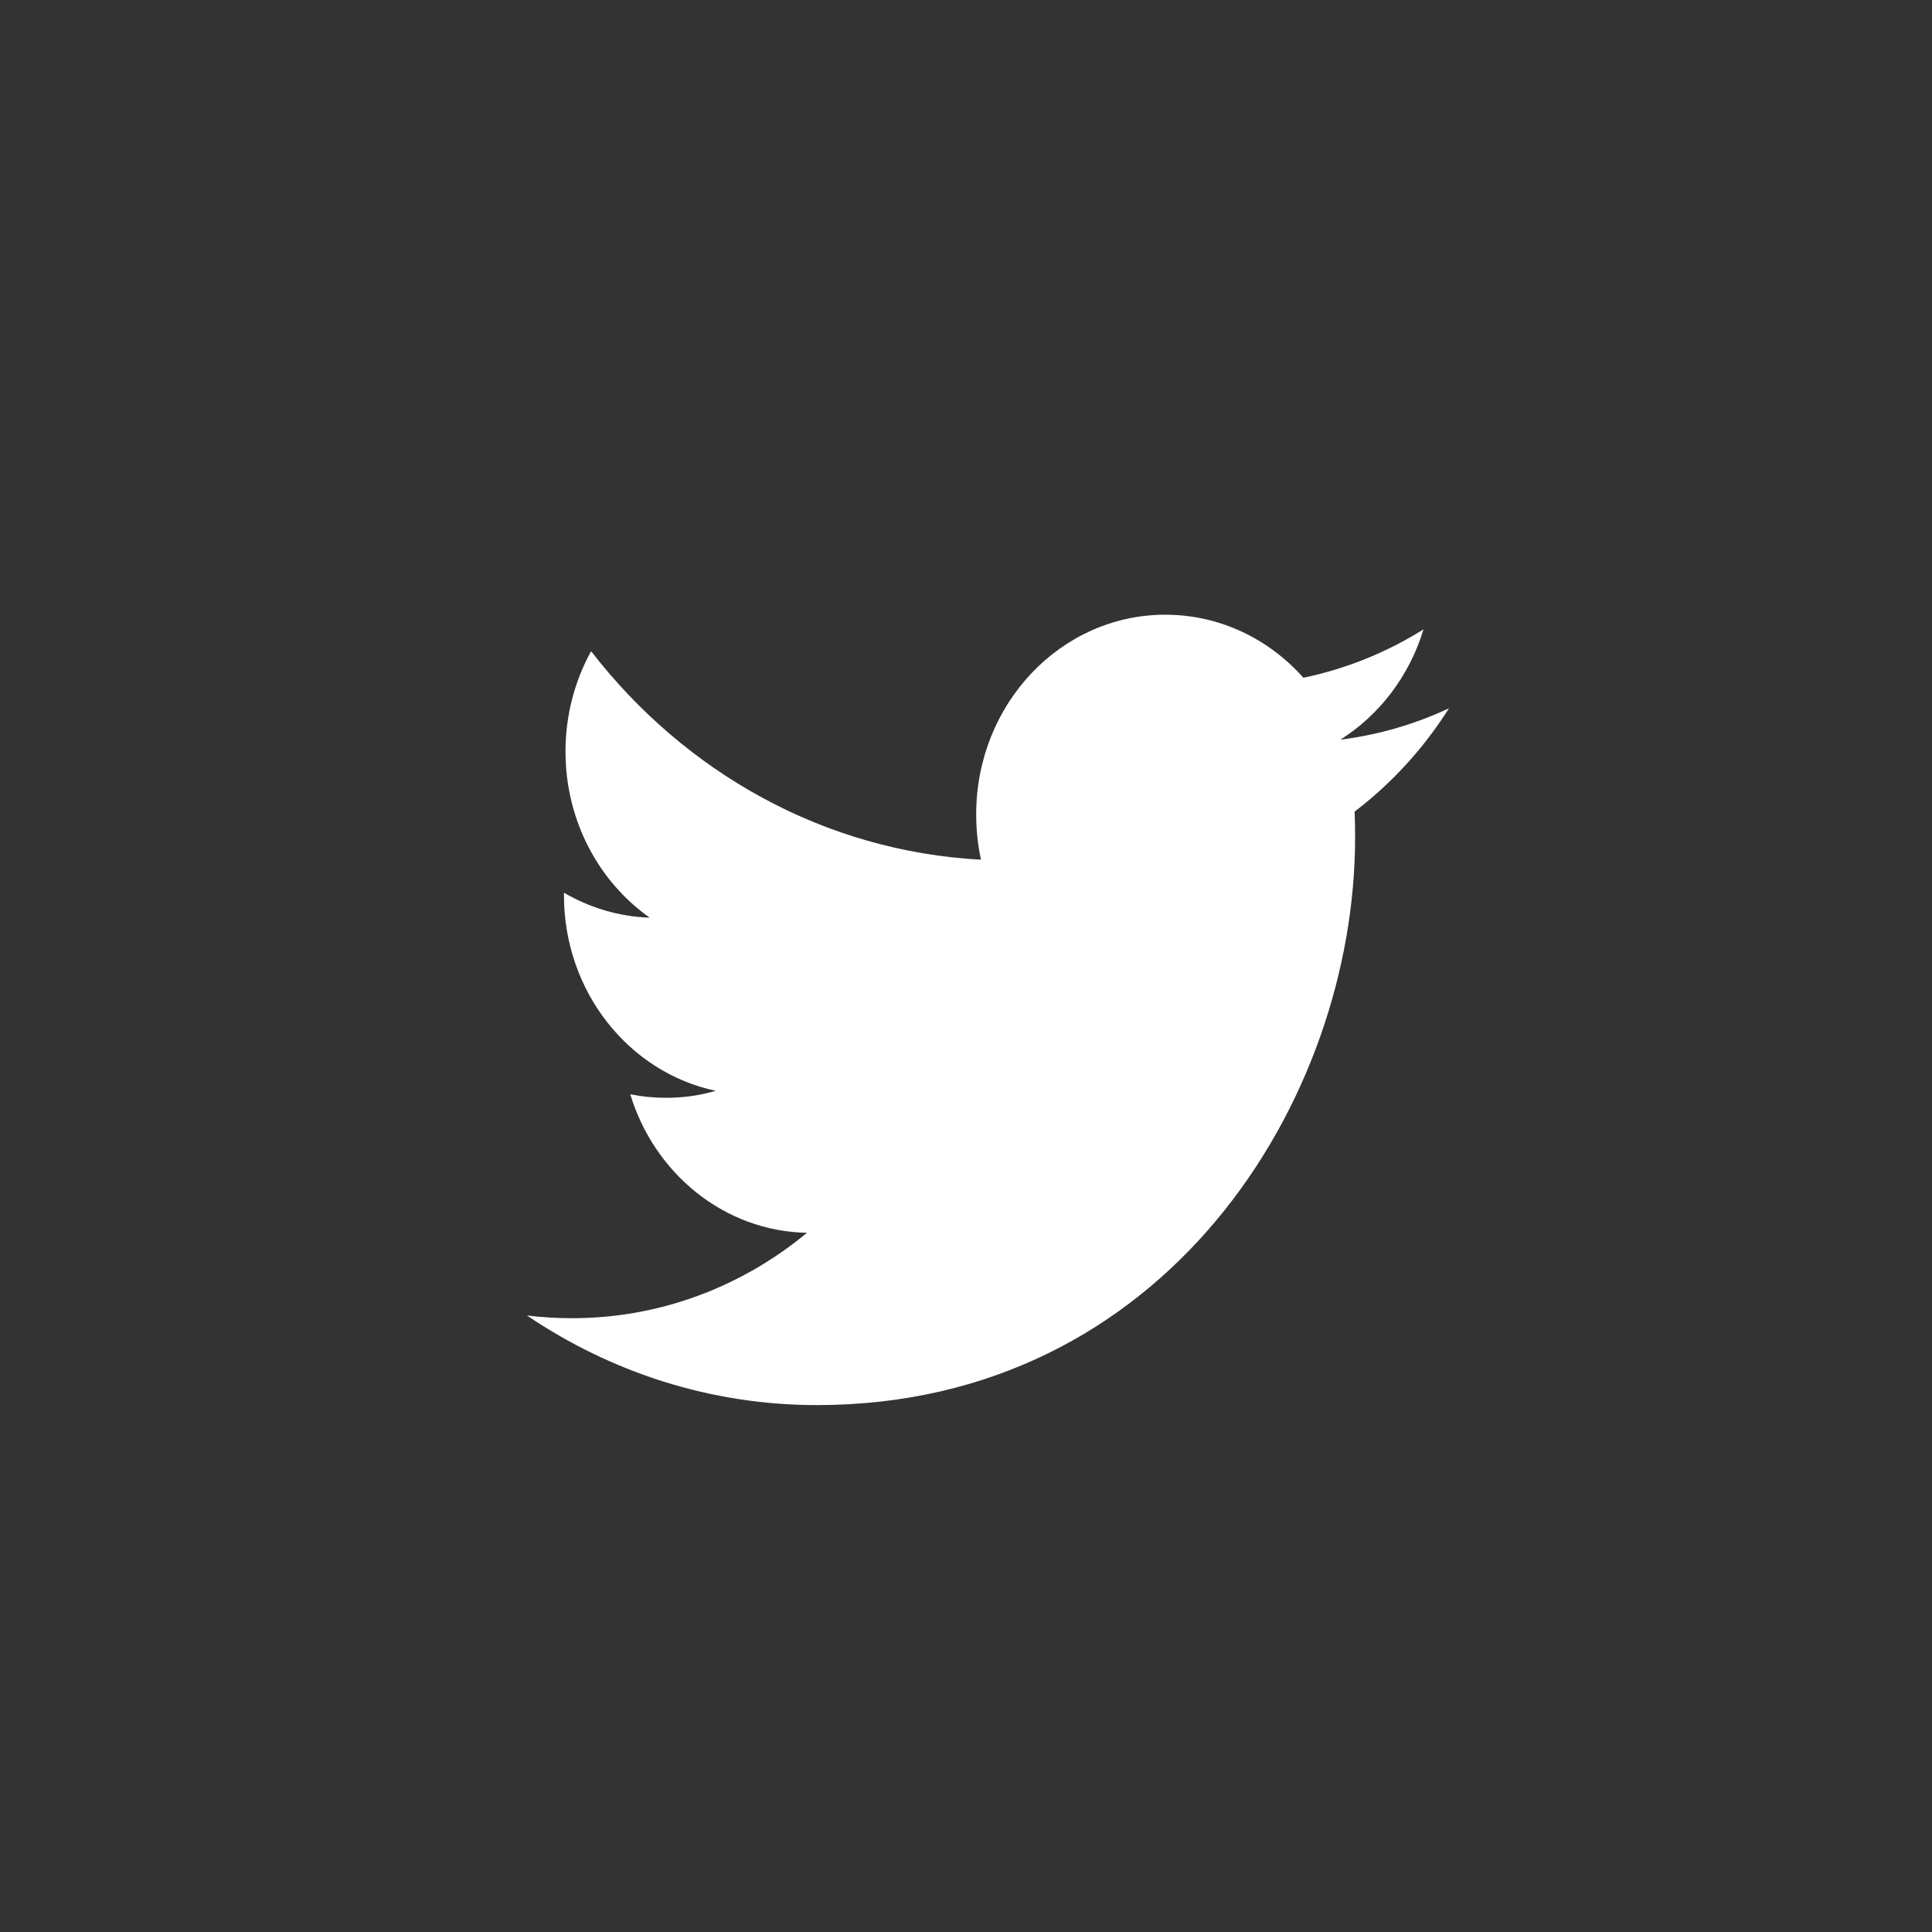 <?xml version="1.0" encoding="UTF-8"?>
<svg width="40px" height="40px" viewBox="0 0 40 40" version="1.1" xmlns="http://www.w3.org/2000/svg" xmlns:xlink="http://www.w3.org/1999/xlink">
    <rect x="0" y="0" width="40" height="40" fill="#333333" stroke="none"/>
    <!-- Generator: Sketch 49.1 (51147) - http://www.bohemiancoding.com/sketch -->
    <title>ic_twitter</title>
    <desc>Created with Sketch.</desc>
    <defs></defs>
    <g id="ic_twitter" stroke="none" stroke-width="1" fill="none" fill-rule="evenodd">
        <rect id="Rectangle" x="0" y="0" width="40" height="40"></rect>
        <path d="M27.751,15.314 C28.56,14.804 29.181,13.994 29.472,13.03 C28.715,13.504 27.878,13.846 26.985,14.032 C26.272,13.228 25.253,12.727 24.126,12.727 C21.963,12.727 20.211,14.577 20.211,16.858 C20.211,17.182 20.243,17.497 20.311,17.799 C17.056,17.626 14.171,15.983 12.238,13.482 C11.901,14.095 11.708,14.804 11.708,15.56 C11.708,16.993 12.399,18.257 13.451,18.999 C12.808,18.978 12.204,18.79 11.676,18.483 L11.676,18.534 C11.676,20.536 13.025,22.206 14.819,22.584 C14.489,22.681 14.144,22.729 13.786,22.729 C13.533,22.729 13.287,22.704 13.049,22.656 C13.547,24.296 14.994,25.492 16.708,25.524 C15.367,26.633 13.678,27.292 11.844,27.292 C11.528,27.292 11.215,27.274 10.909,27.235 C12.643,28.407 14.701,29.091 16.913,29.091 C24.118,29.091 28.056,22.796 28.056,17.338 C28.056,17.158 28.054,16.98 28.046,16.803 C28.811,16.221 29.477,15.493 30,14.664 C29.297,14.993 28.542,15.215 27.751,15.314 Z" id="Shape" fill="#ffffff"></path>
    </g>
</svg>
